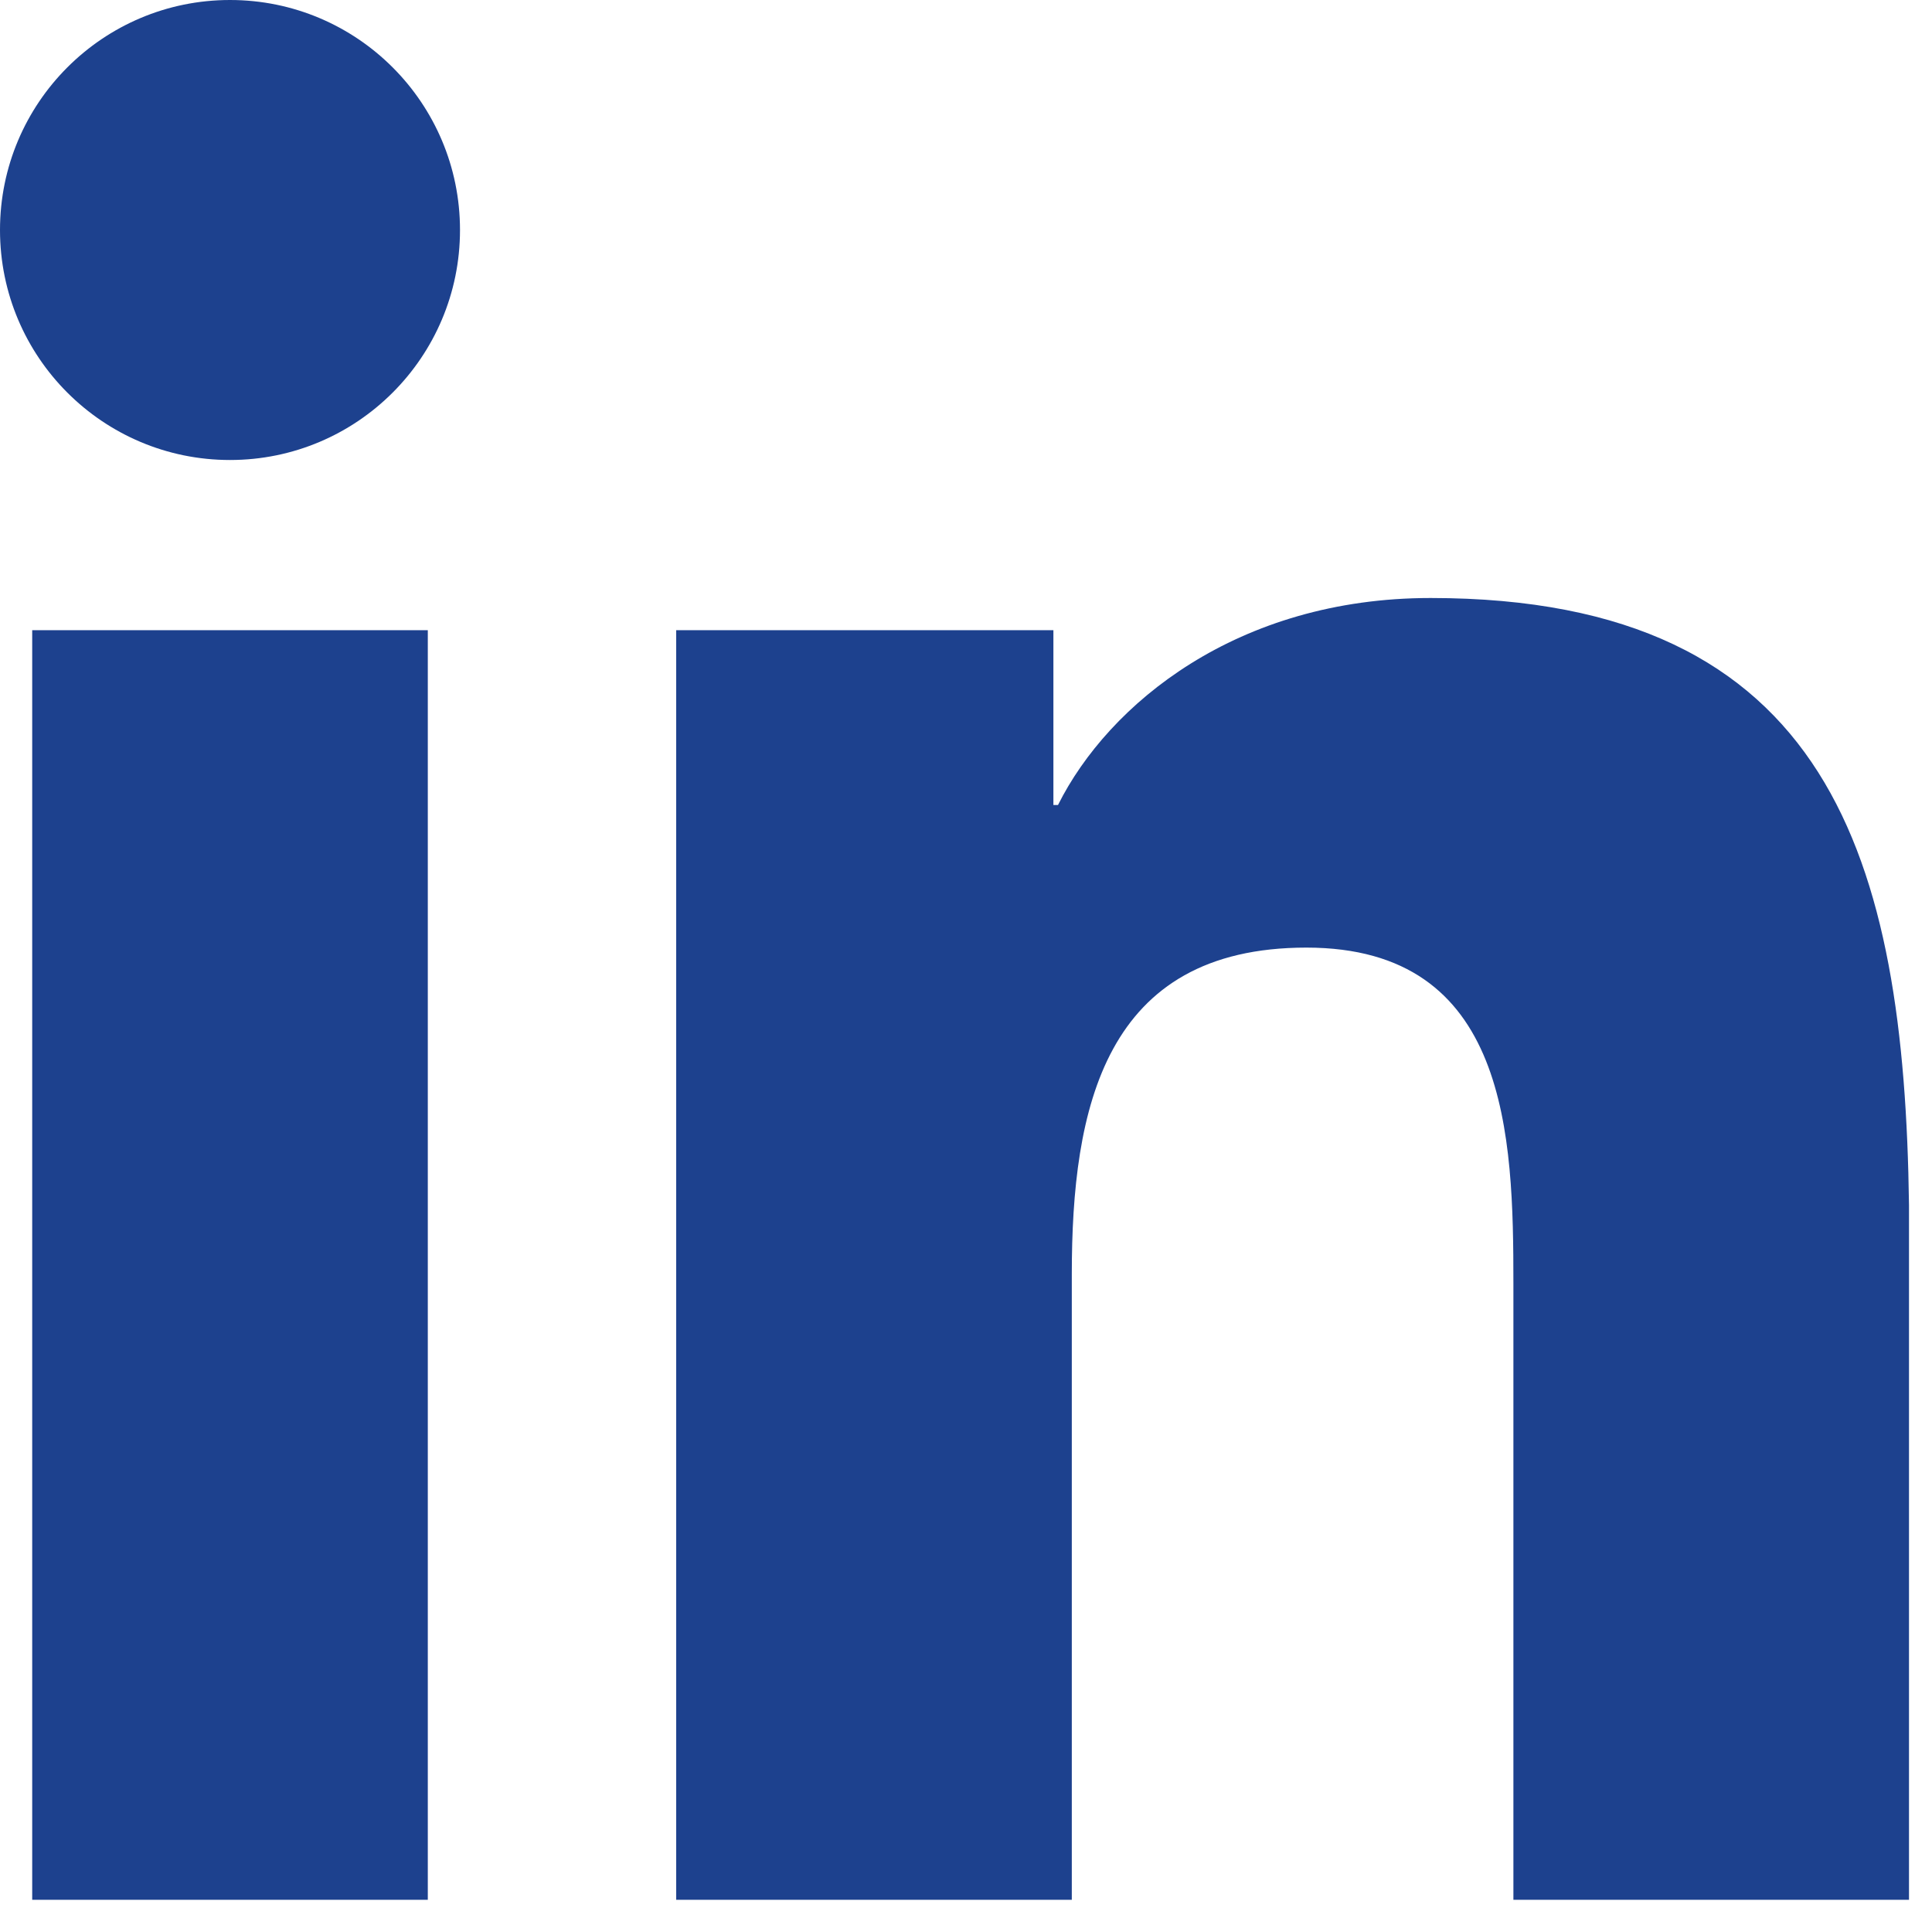 <svg version="1.2" xmlns="http://www.w3.org/2000/svg" viewBox="0 0 42 42" width="42" height="42">
	<title>lextar_linkedin_hover-svg</title>
	<style>
		.s0 { fill: #1d418e } 
	</style>
	<g id="Layer">
		<circle id="Layer" class="s0" cx="5" cy="5" r="5"/>
		<path id="Layer" class="s0" d="m0.7 13.7h8.6v27.6h-8.6z"/>
		<path id="Layer" class="s0" d="m41.5 26.2v15.1h-8.6v-13.4c0-3.2-0.1-7.3-4.5-7.3c-4.4 0-5.1 3.5-5.1 7.1v13.6h-8.6v-27.6h8.2v3.8h0.1c1.1-2.2 3.9-4.5 8.1-4.5c8.7 0 10.3 5.7 10.4 13.2z"/>
	</g>
</svg>